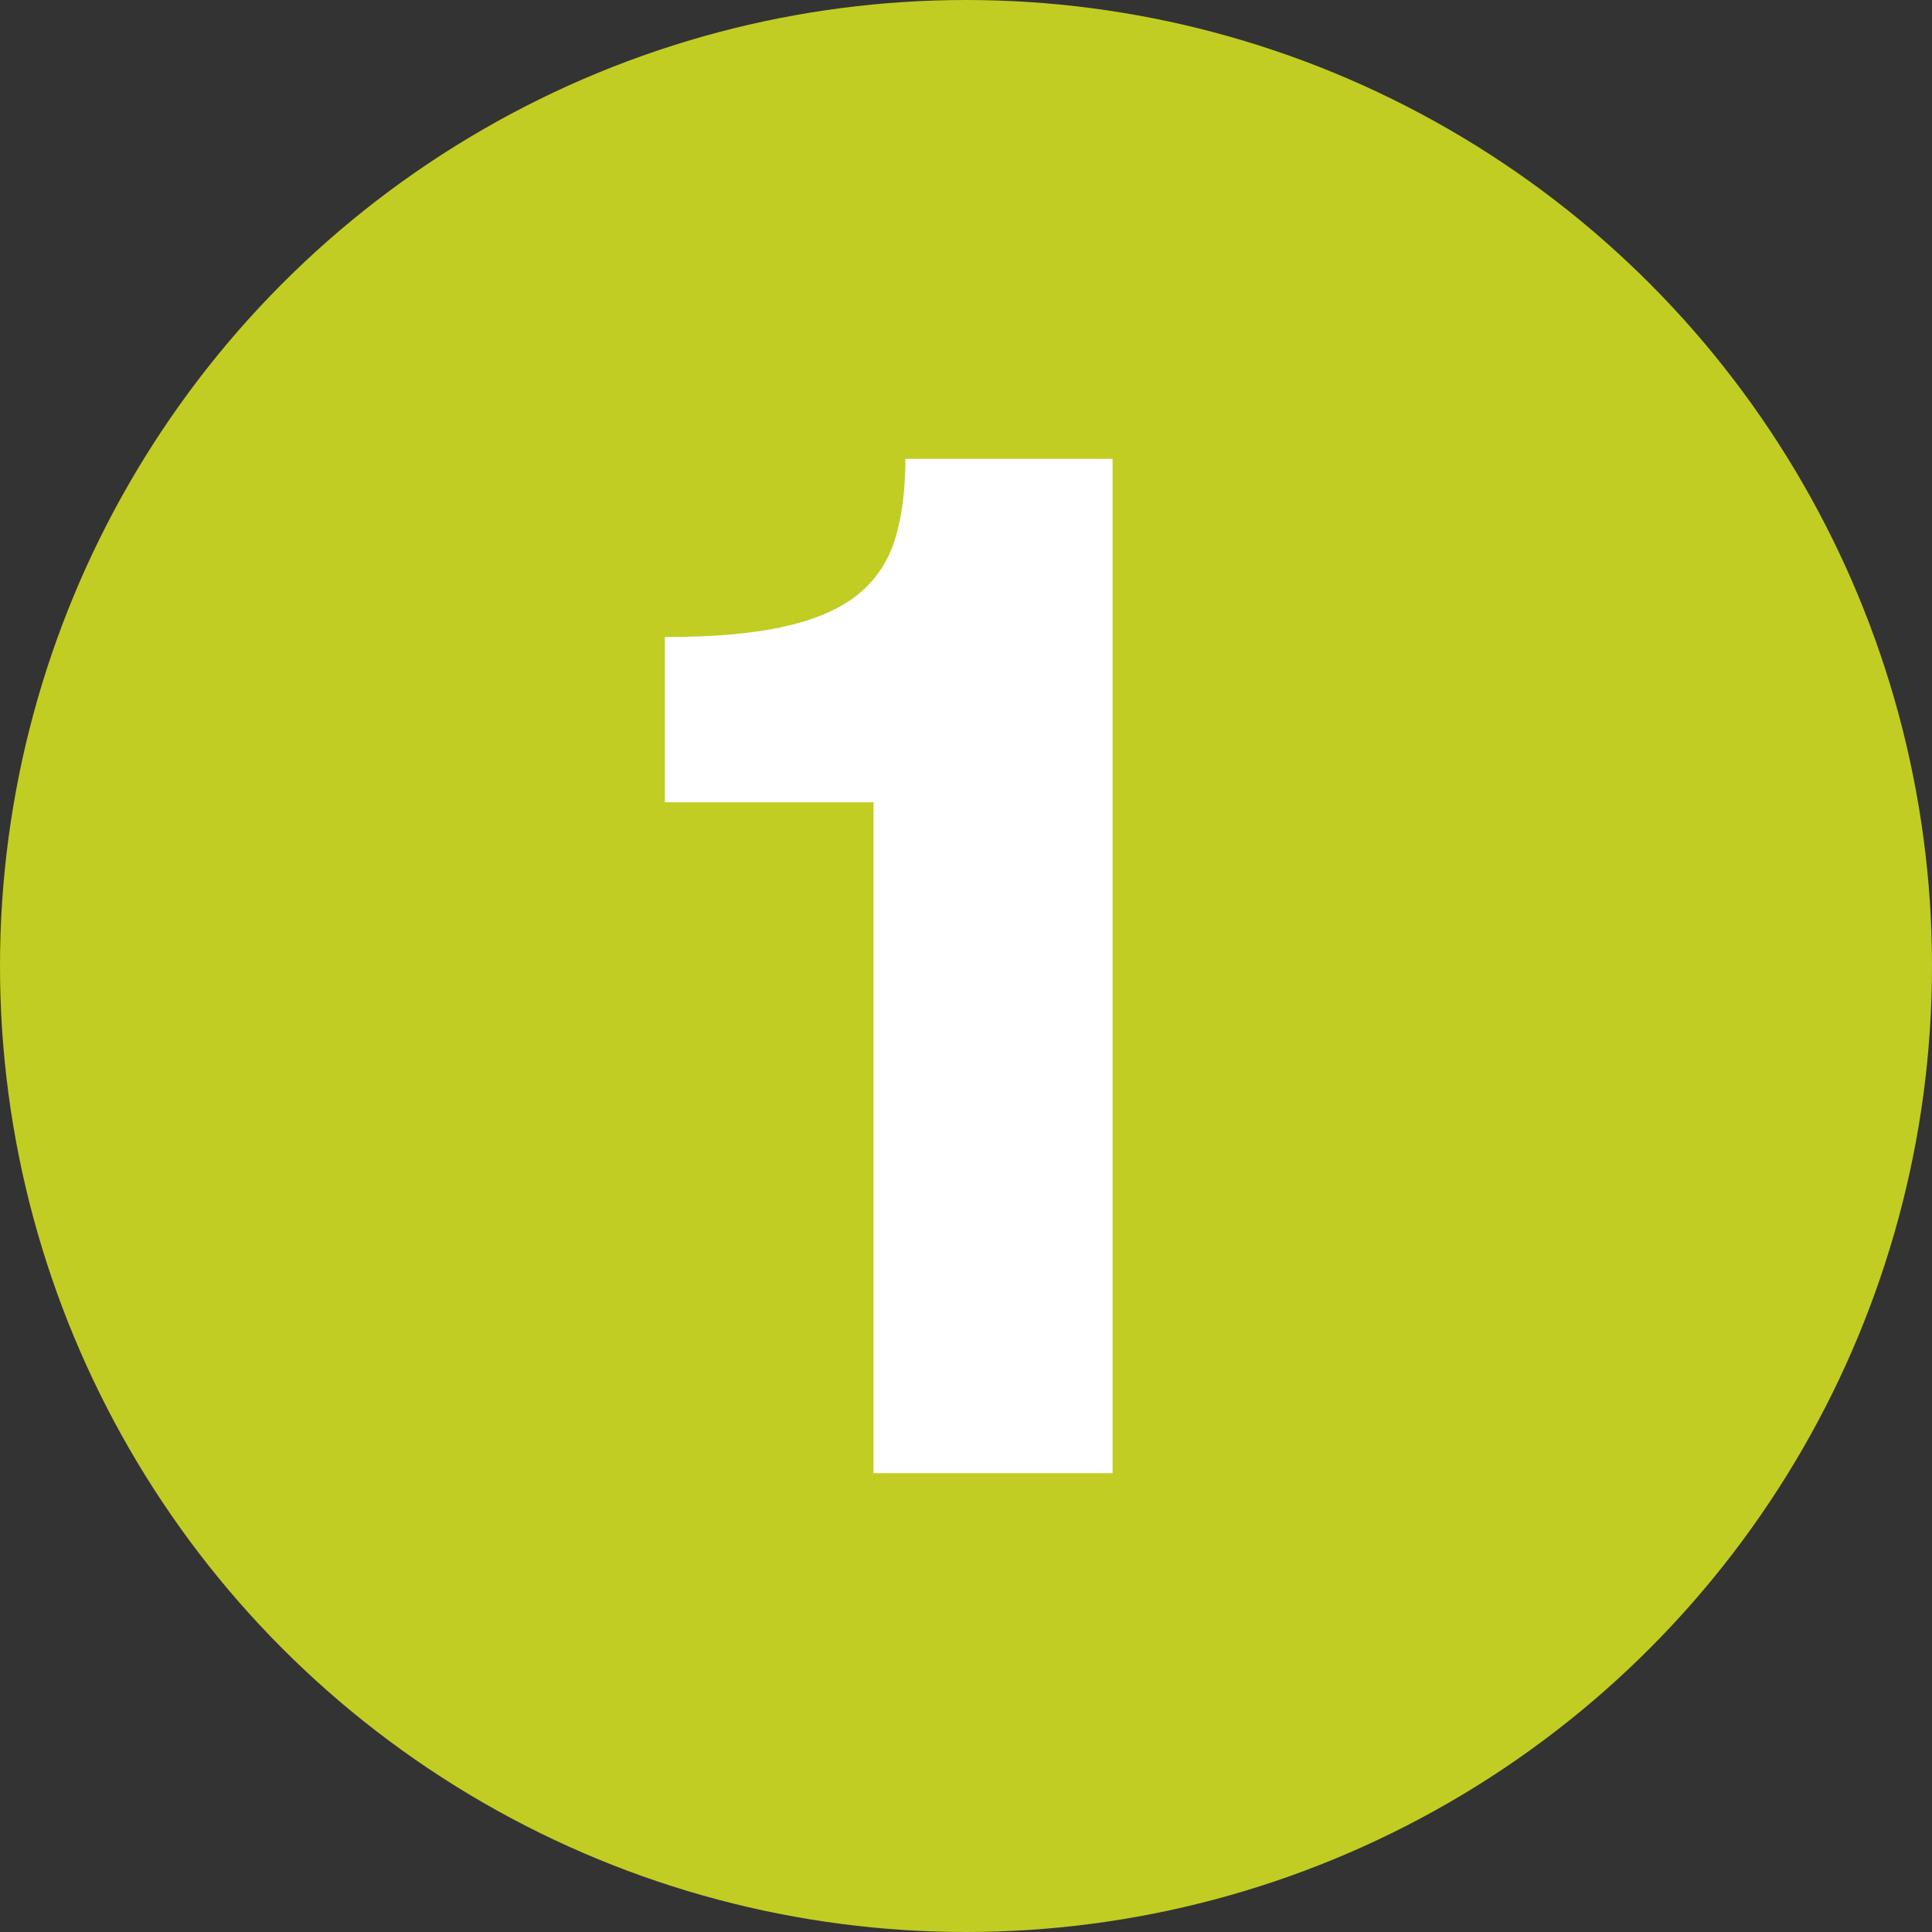 <?xml version="1.0" encoding="UTF-8"?> <svg xmlns="http://www.w3.org/2000/svg" id="Layer_1" viewBox="0 0 400 400"><rect x="0" y="0" width="400" height="400" fill="#333333" stroke="none"/><defs><style> .cls-1 { fill: #fff; } .cls-2 { fill: #c1cd23; } </style></defs><circle class="cls-2" cx="200" cy="200" r="200"></circle><path class="cls-1" d="M137.65,131.9c10.2,0,18.55-.75,25.05-2.25,6.5-1.5,11.55-3.75,15.15-6.75s6.1-6.8,7.5-11.4c1.4-4.6,2.1-10.1,2.1-16.5h42.9v210h-49.5v-138.9h-43.2v-34.2Z"></path></svg> 